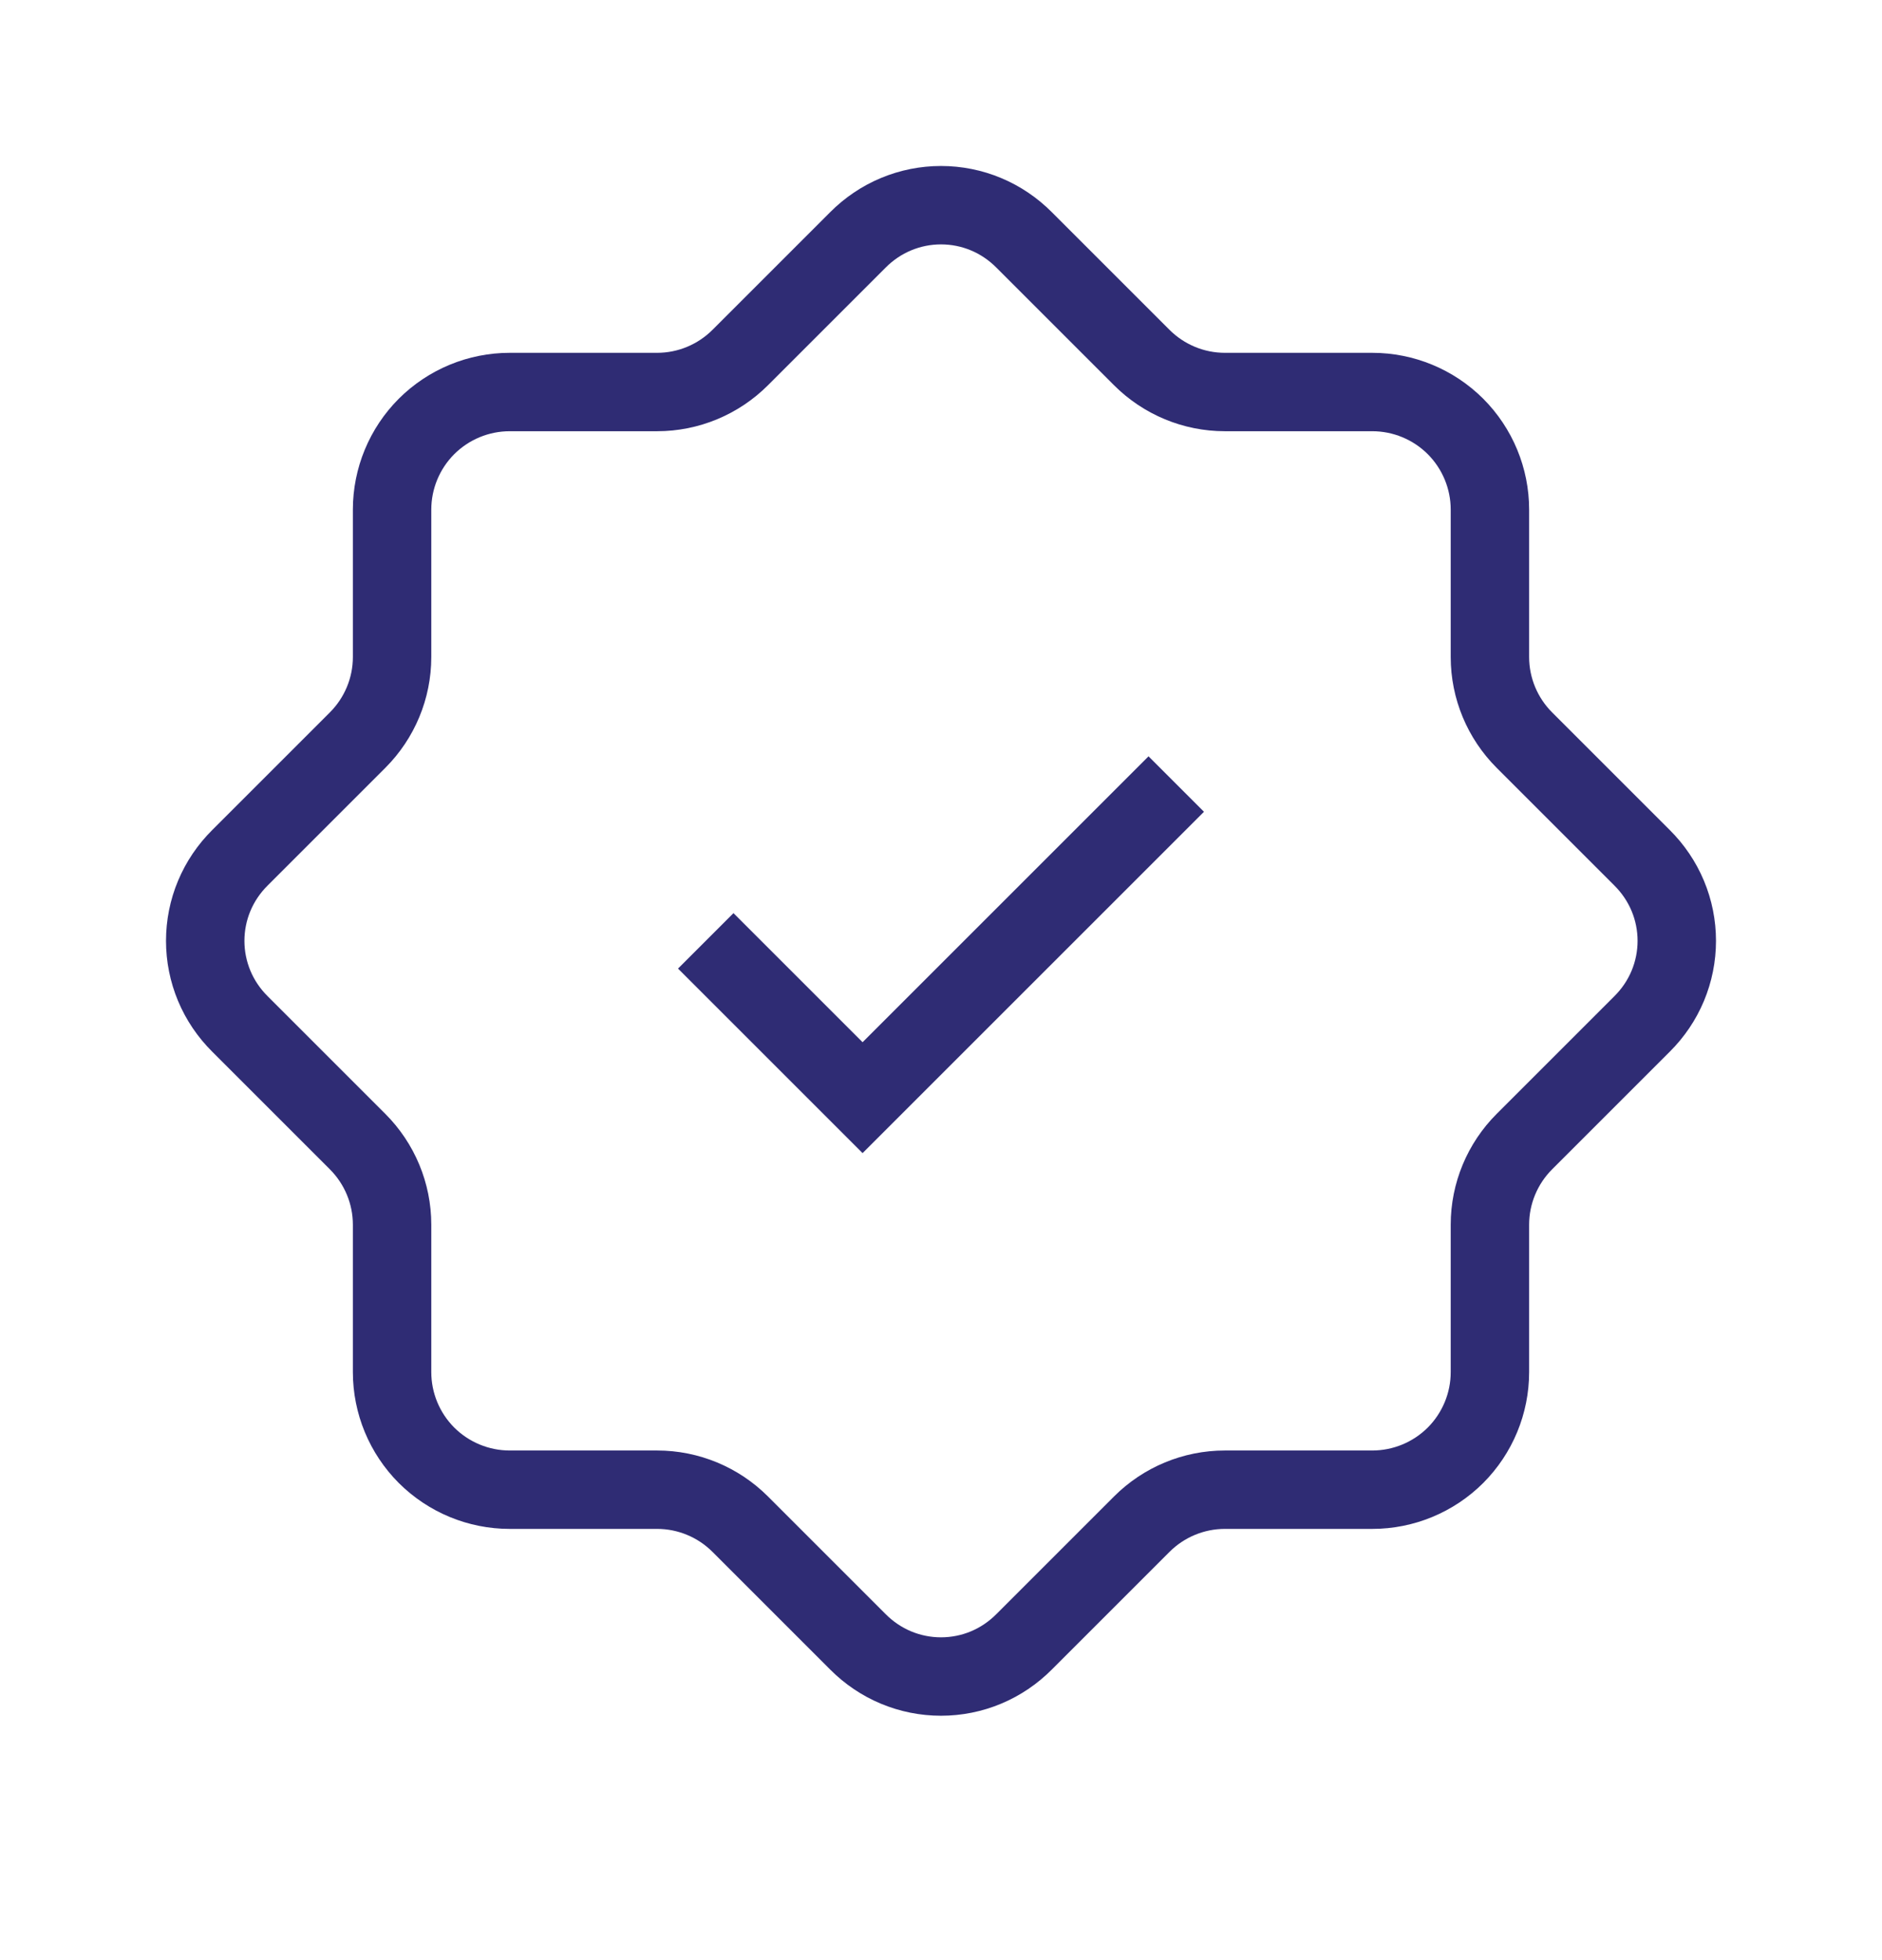 <svg width="24" height="25" viewBox="0 0 24 25" fill="none" xmlns="http://www.w3.org/2000/svg">
<g id="discount-check 1">
<path id="Vector" d="M13.06 3.06L14.56 4.56C14.841 4.841 15.222 5 15.62 5H17.5C17.898 5 18.279 5.158 18.561 5.439C18.842 5.721 19 6.102 19 6.5V8.38C19 8.778 19.159 9.159 19.44 9.44L20.94 10.94C21.08 11.079 21.192 11.244 21.268 11.426C21.344 11.607 21.383 11.803 21.383 12C21.383 12.197 21.344 12.392 21.268 12.574C21.192 12.756 21.08 12.921 20.94 13.06L19.44 14.56C19.159 14.841 19 15.222 19 15.62V17.5C19 17.898 18.842 18.279 18.561 18.561C18.279 18.842 17.898 19 17.5 19H15.62C15.222 19 14.841 19.159 14.56 19.44L13.06 20.94C12.921 21.08 12.756 21.192 12.574 21.268C12.393 21.344 12.197 21.383 12 21.383C11.803 21.383 11.608 21.344 11.426 21.268C11.244 21.192 11.079 21.08 10.94 20.94L9.44 19.44C9.159 19.159 8.778 19 8.38 19H6.5C6.102 19 5.721 18.842 5.439 18.561C5.158 18.279 5 17.898 5 17.5V15.62C5 15.222 4.841 14.841 4.56 14.56L3.06 13.06C2.92 12.921 2.808 12.756 2.732 12.574C2.656 12.392 2.617 12.197 2.617 12C2.617 11.803 2.656 11.607 2.732 11.426C2.808 11.244 2.92 11.079 3.06 10.94L4.56 9.44C4.841 9.159 5 8.778 5 8.38V6.5C5 6.102 5.158 5.721 5.439 5.439C5.721 5.158 6.102 5 6.5 5H8.38C8.778 5 9.159 4.841 9.44 4.56L10.94 3.06C11.079 2.92 11.244 2.808 11.426 2.732C11.608 2.656 11.803 2.617 12 2.617C12.197 2.617 12.393 2.656 12.574 2.732C12.756 2.808 12.921 2.92 13.06 3.06Z" stroke="#2F2C74"></path>
<path id="Vector_2" d="M9 12L11 14L15 10" stroke="#2F2C74" stroke-miterlimit="10"></path>
</g>
</svg>
